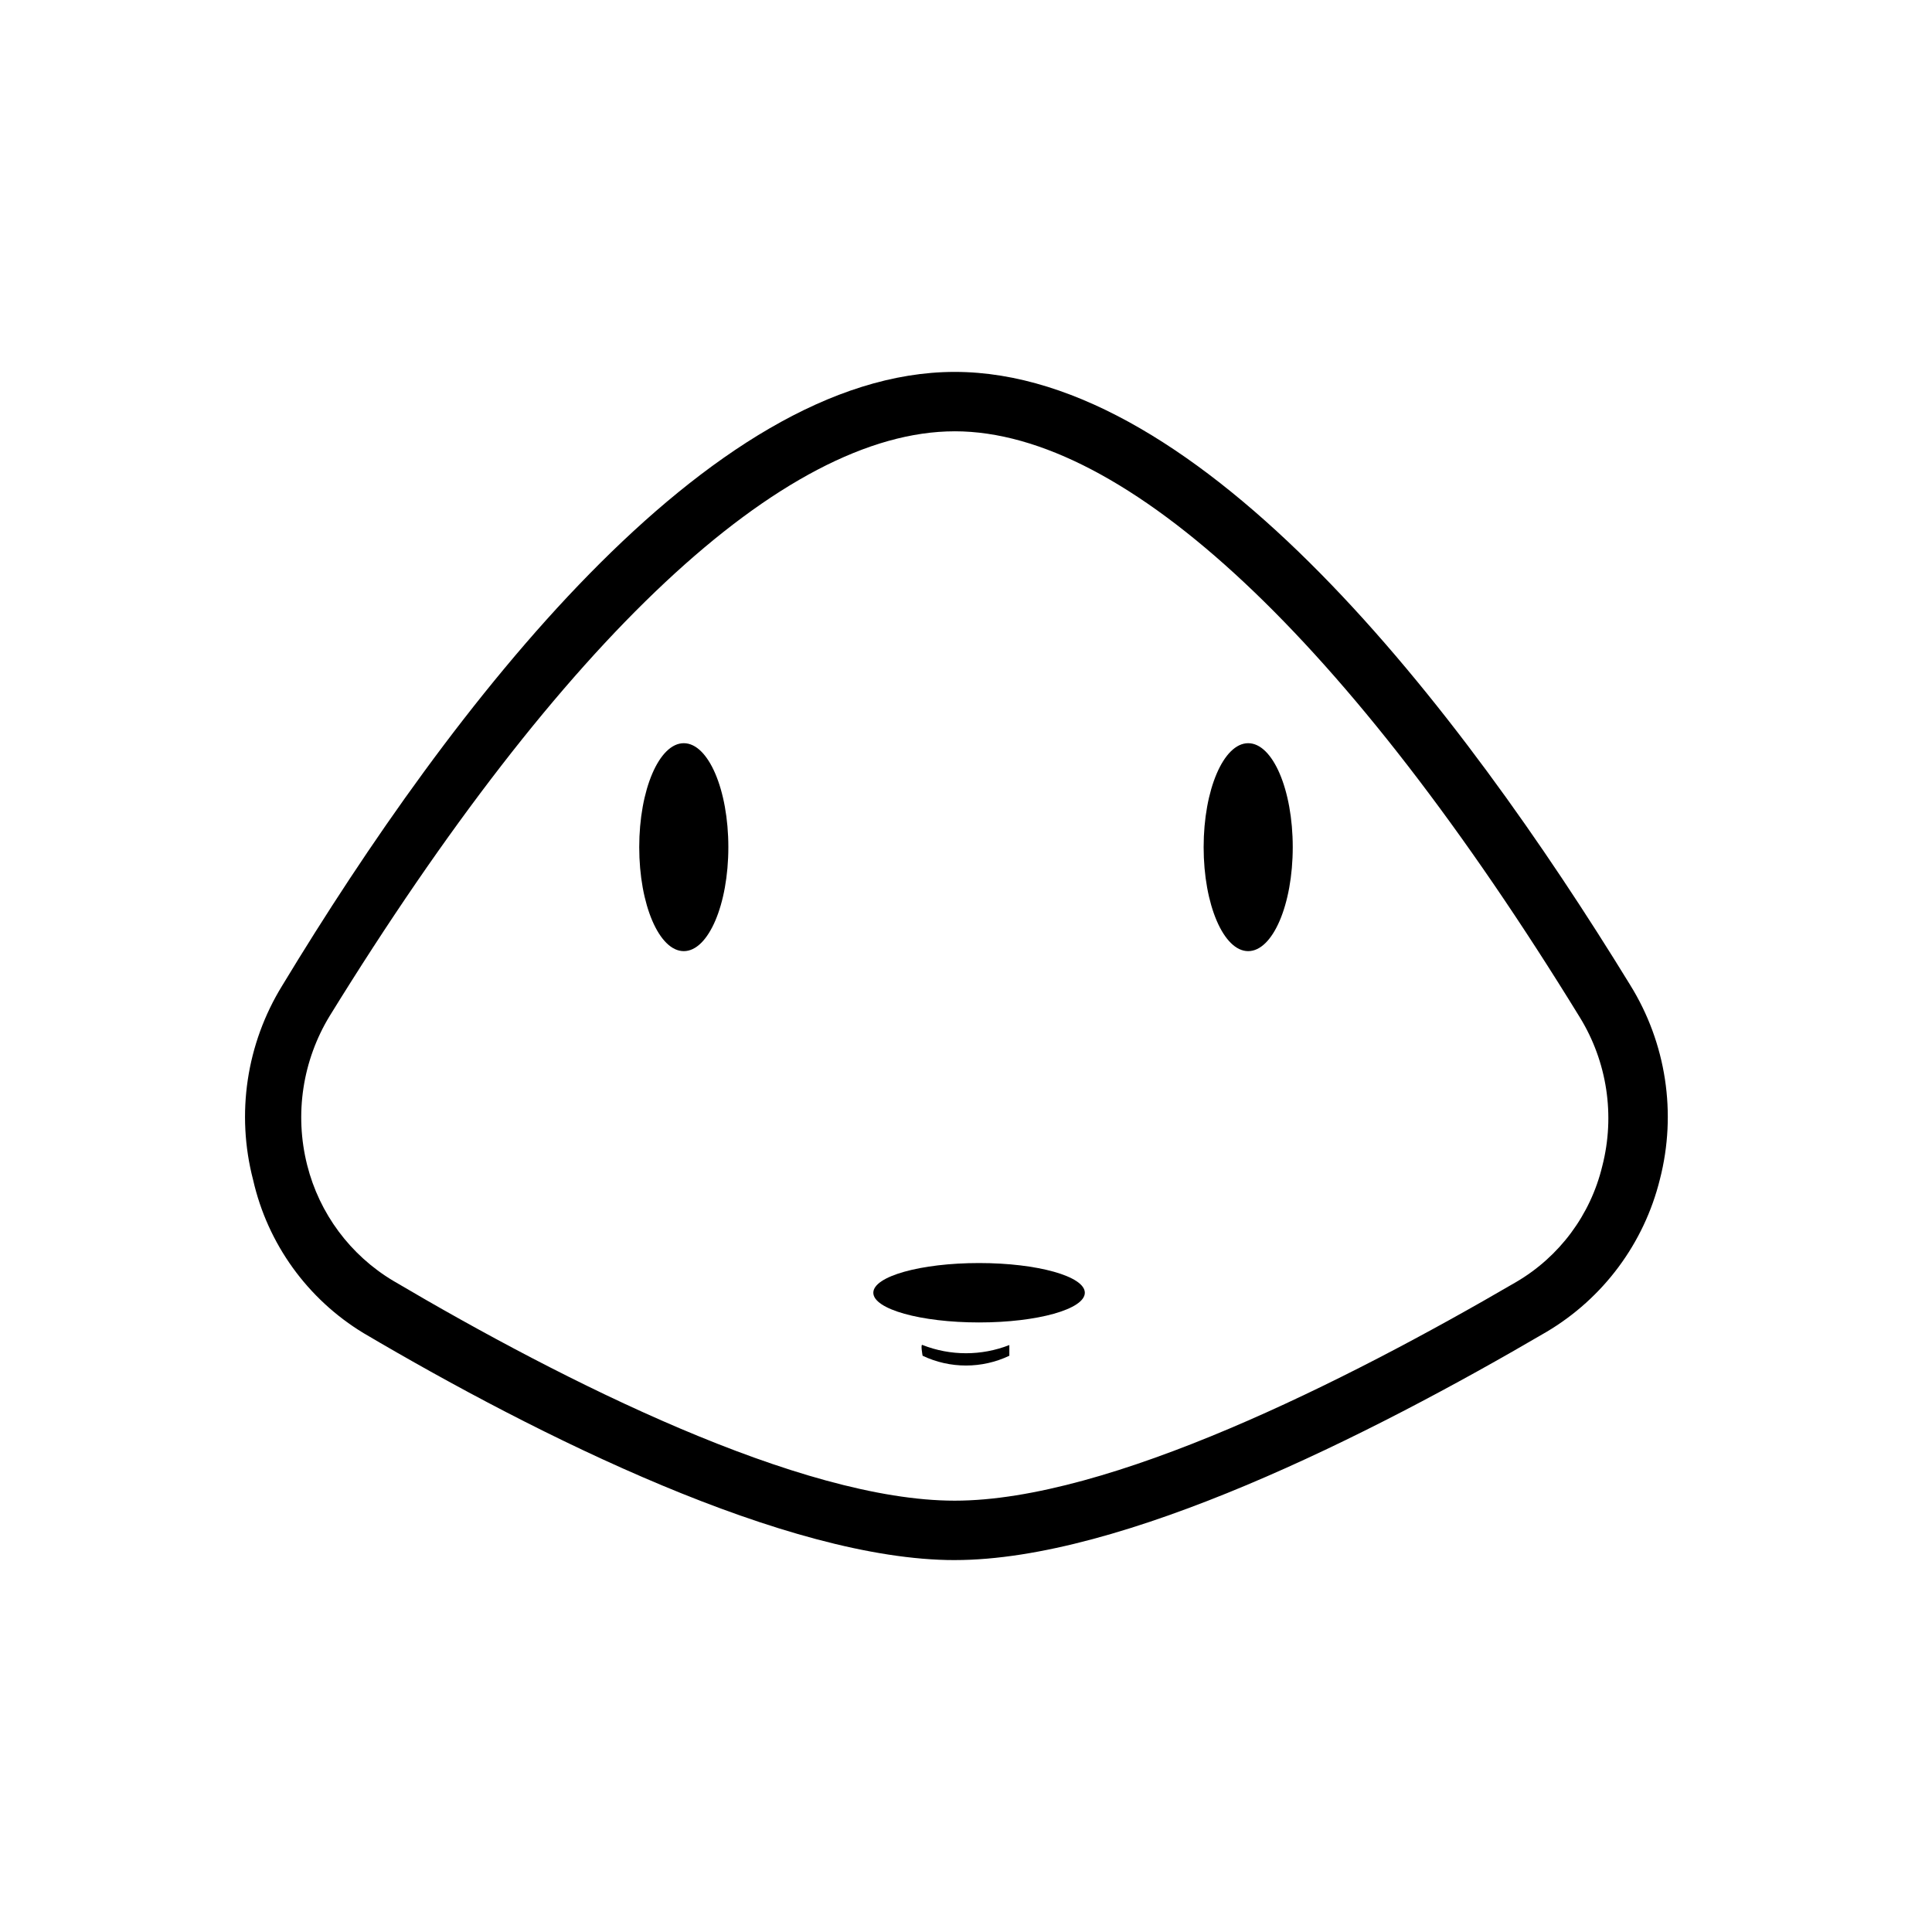 <?xml version="1.0" encoding="UTF-8"?>
<!-- Uploaded to: ICON Repo, www.svgrepo.com, Generator: ICON Repo Mixer Tools -->
<svg fill="#000000" width="800px" height="800px" version="1.1" viewBox="144 144 512 512" xmlns="http://www.w3.org/2000/svg">
 <g>
  <path d="m397.01 557.44c-44.398 0-110.21-32.746-156.65-60.141-14.867-9.008-25.438-23.668-29.285-40.621-4.559-17.492-1.77-36.09 7.715-51.48 44.871-74.156 112.88-162.64 178.22-162.64 65.336 0 133.51 88.324 179.01 162.48l-0.004-0.004c9.539 15.371 12.383 33.969 7.875 51.484-4.191 16.977-15.027 31.555-30.074 40.461-47.074 27.555-112.41 60.457-156.81 60.457zm0-299.14c-45.344 0-104.07 55.105-165.63 154.92-7.215 11.836-9.371 26.078-5.981 39.52 3.227 12.859 11.441 23.906 22.828 30.699 45.344 26.766 108 58.254 148.78 58.254 40.777 0 103.44-31.488 148.78-57.938 11.469-6.703 19.715-17.789 22.828-30.703 3.465-13.438 1.305-27.707-5.984-39.516-61.398-99.977-120.28-155.24-165.62-155.24z"/>
  <path d="m337.02 368.51c0 15.215-5.289 27.551-11.809 27.551-6.523 0-11.809-12.336-11.809-27.551 0-15.219 5.285-27.555 11.809-27.555 6.519 0 11.809 12.336 11.809 27.555"/>
  <path d="m486.59 368.51c0 15.215-5.285 27.551-11.809 27.551-6.519 0-11.805-12.336-11.805-27.551 0-15.219 5.285-27.555 11.805-27.555 6.523 0 11.809 12.336 11.809 27.555"/>
  <path d="m431.49 486.59c0 4.348-12.547 7.871-28.027 7.871-15.477 0-28.023-3.523-28.023-7.871s12.547-7.871 28.023-7.871c15.48 0 28.027 3.523 28.027 7.871"/>
  <path d="m388.5 500.45c7.391 2.898 15.598 2.898 22.988 0v2.832 0.004c-7.273 3.457-15.715 3.457-22.988 0 0 0-0.629-3.309 0-2.836z"/>
 </g>
</svg>